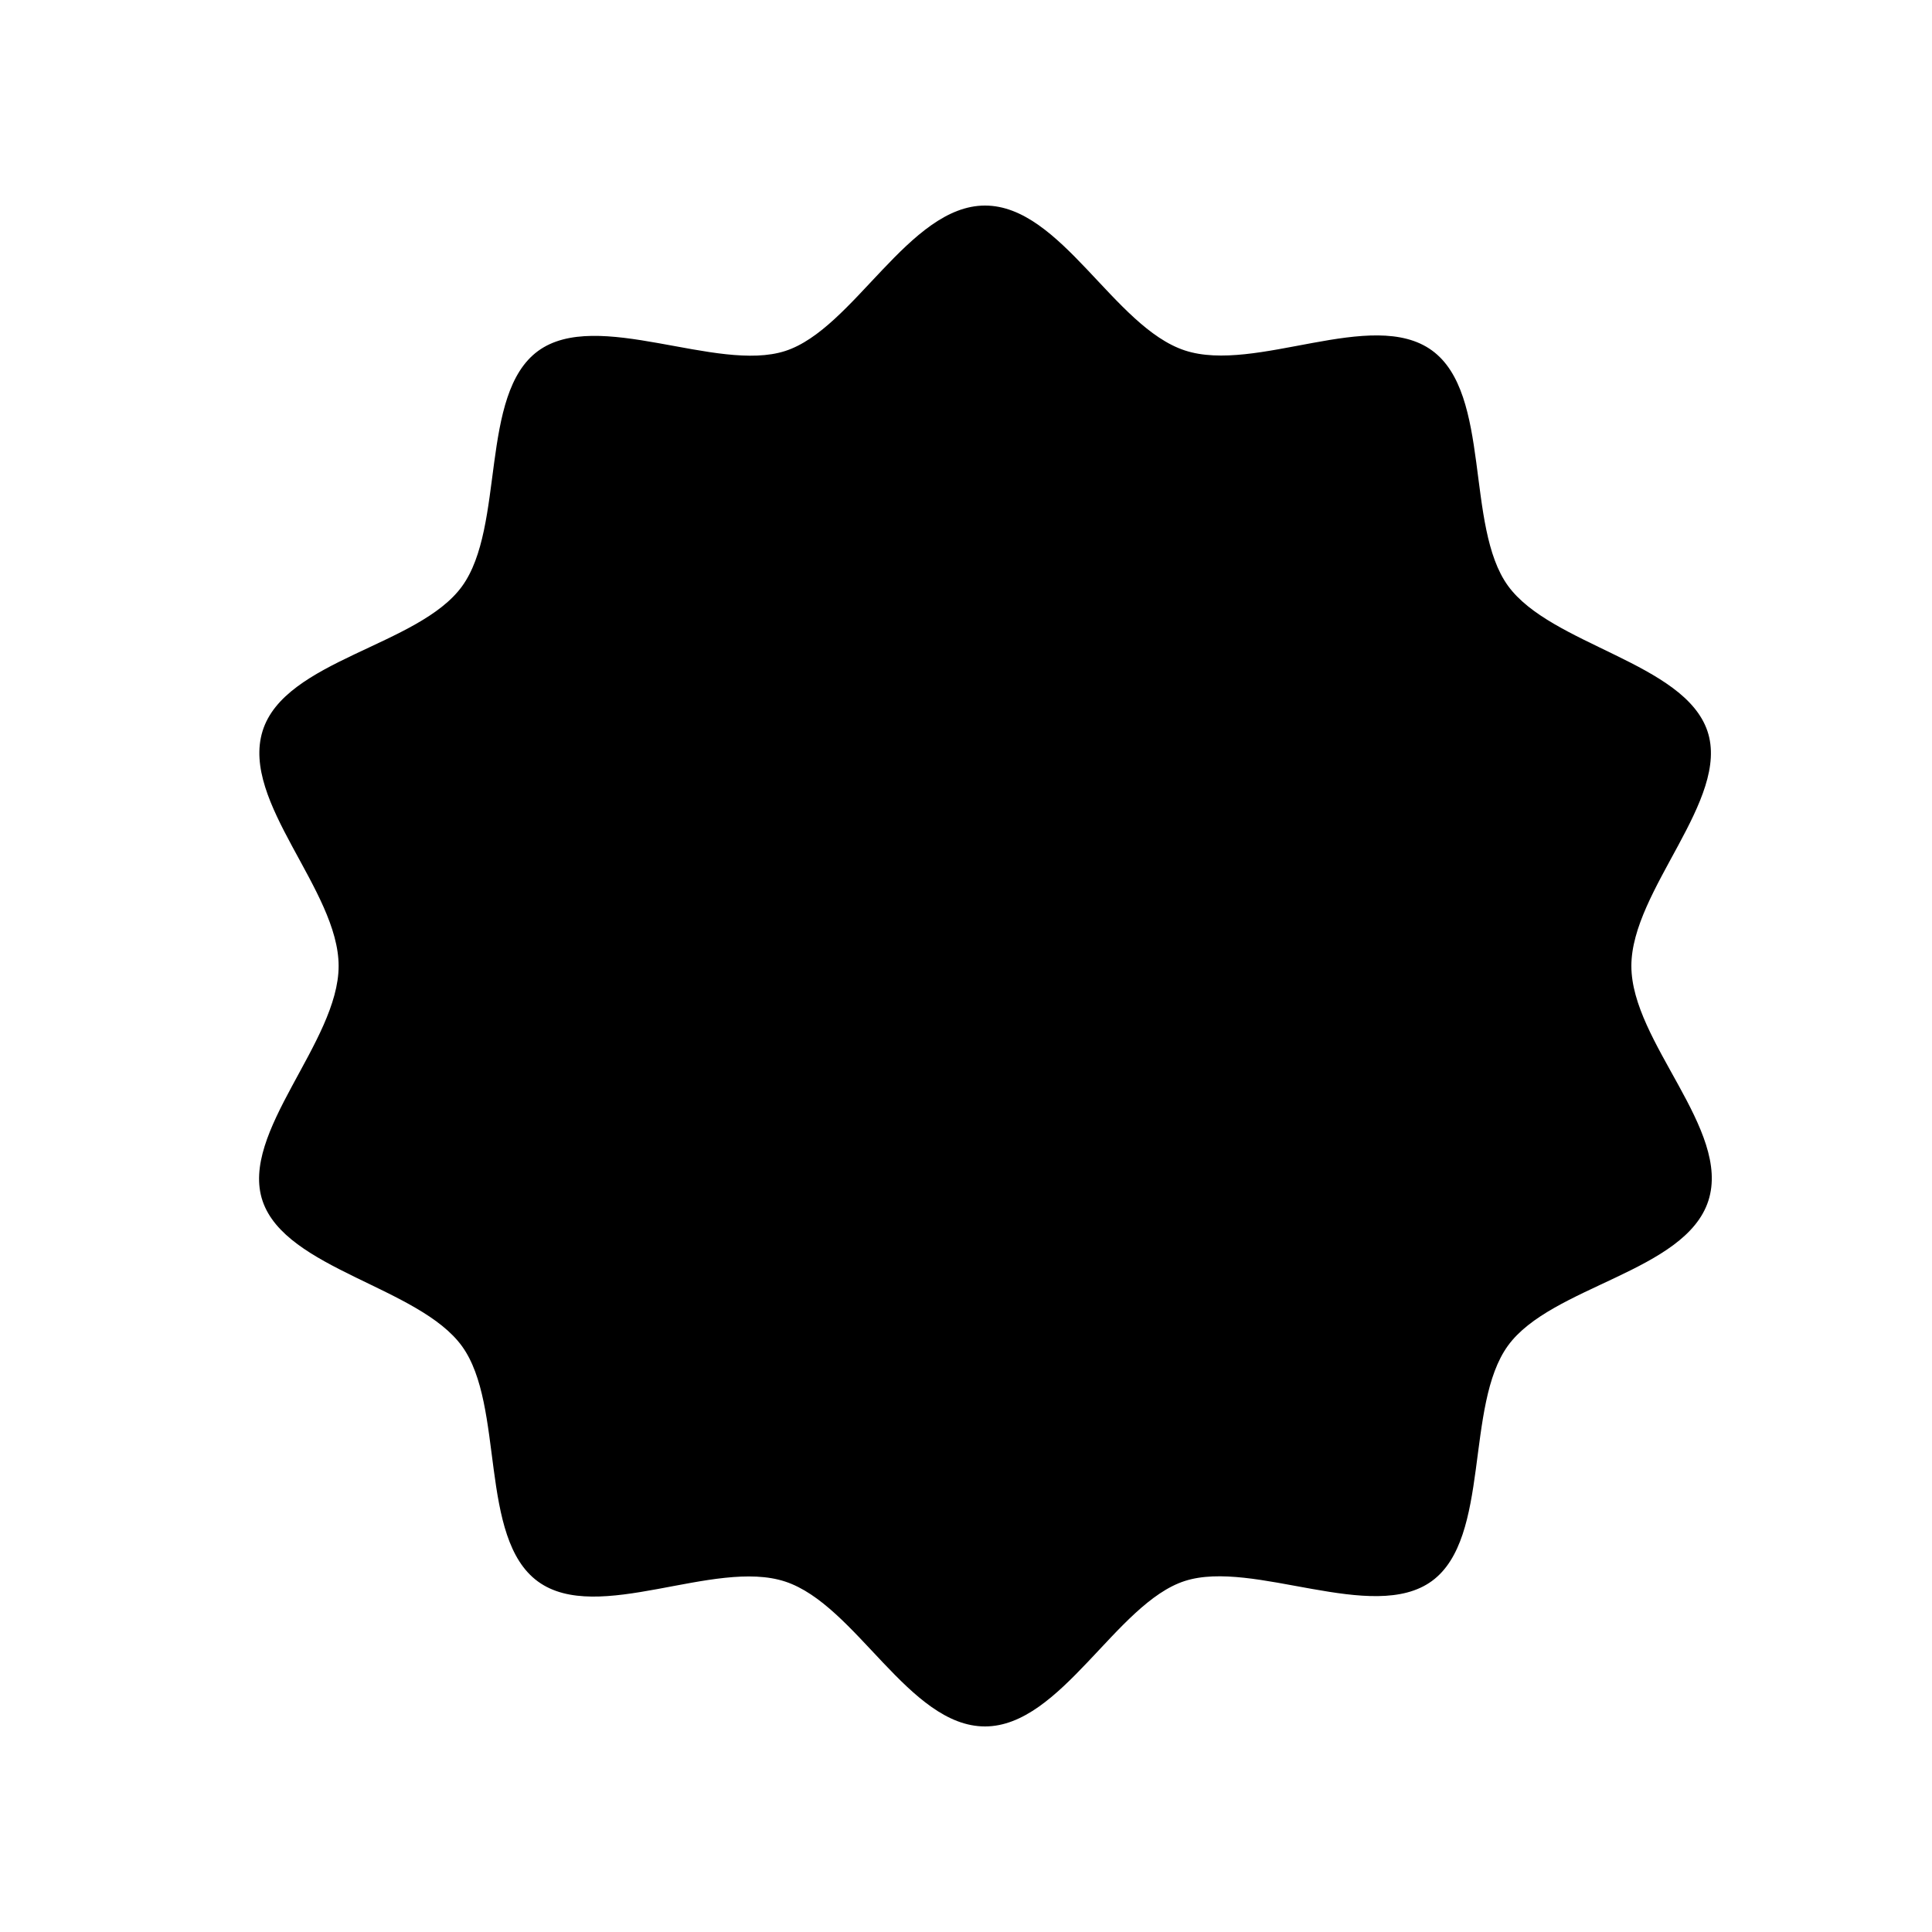 <?xml version="1.0" encoding="UTF-8"?>
<!-- Uploaded to: ICON Repo, www.svgrepo.com, Generator: ICON Repo Mixer Tools -->
<svg fill="#000000" width="800px" height="800px" version="1.1" viewBox="144 144 512 512" xmlns="http://www.w3.org/2000/svg">
 <path d="m576.33 400c0-20.152 26.301-44.133 20.152-62.27-6.148-18.141-41.465-22.773-52.852-38.492-11.387-15.719-4.332-50.883-20.152-62.371-15.82-11.488-46.703 6.195-65.496 0-18.789-6.199-32.797-38.391-52.949-38.391s-34.812 32.695-52.949 38.543c-18.137 5.844-49.879-11.438-65.496 0-15.617 11.438-8.664 46.551-20.152 62.371-11.484 15.816-47.004 19.496-52.848 38.336-5.844 18.844 20.152 42.121 20.152 62.273s-26.301 44.133-20.152 62.27c6.144 18.137 41.461 22.773 52.848 38.492s4.332 50.883 20.152 62.371c15.82 11.488 46.703-6.195 65.496 0 18.793 6.195 32.797 38.391 52.949 38.391s34.812-32.695 52.949-38.543c18.137-5.844 49.879 11.438 65.496 0 15.617-11.438 8.664-46.551 20.152-62.371 11.488-15.82 47.004-19.547 53.102-38.391s-20.402-42.066-20.402-62.219z"/>
</svg>